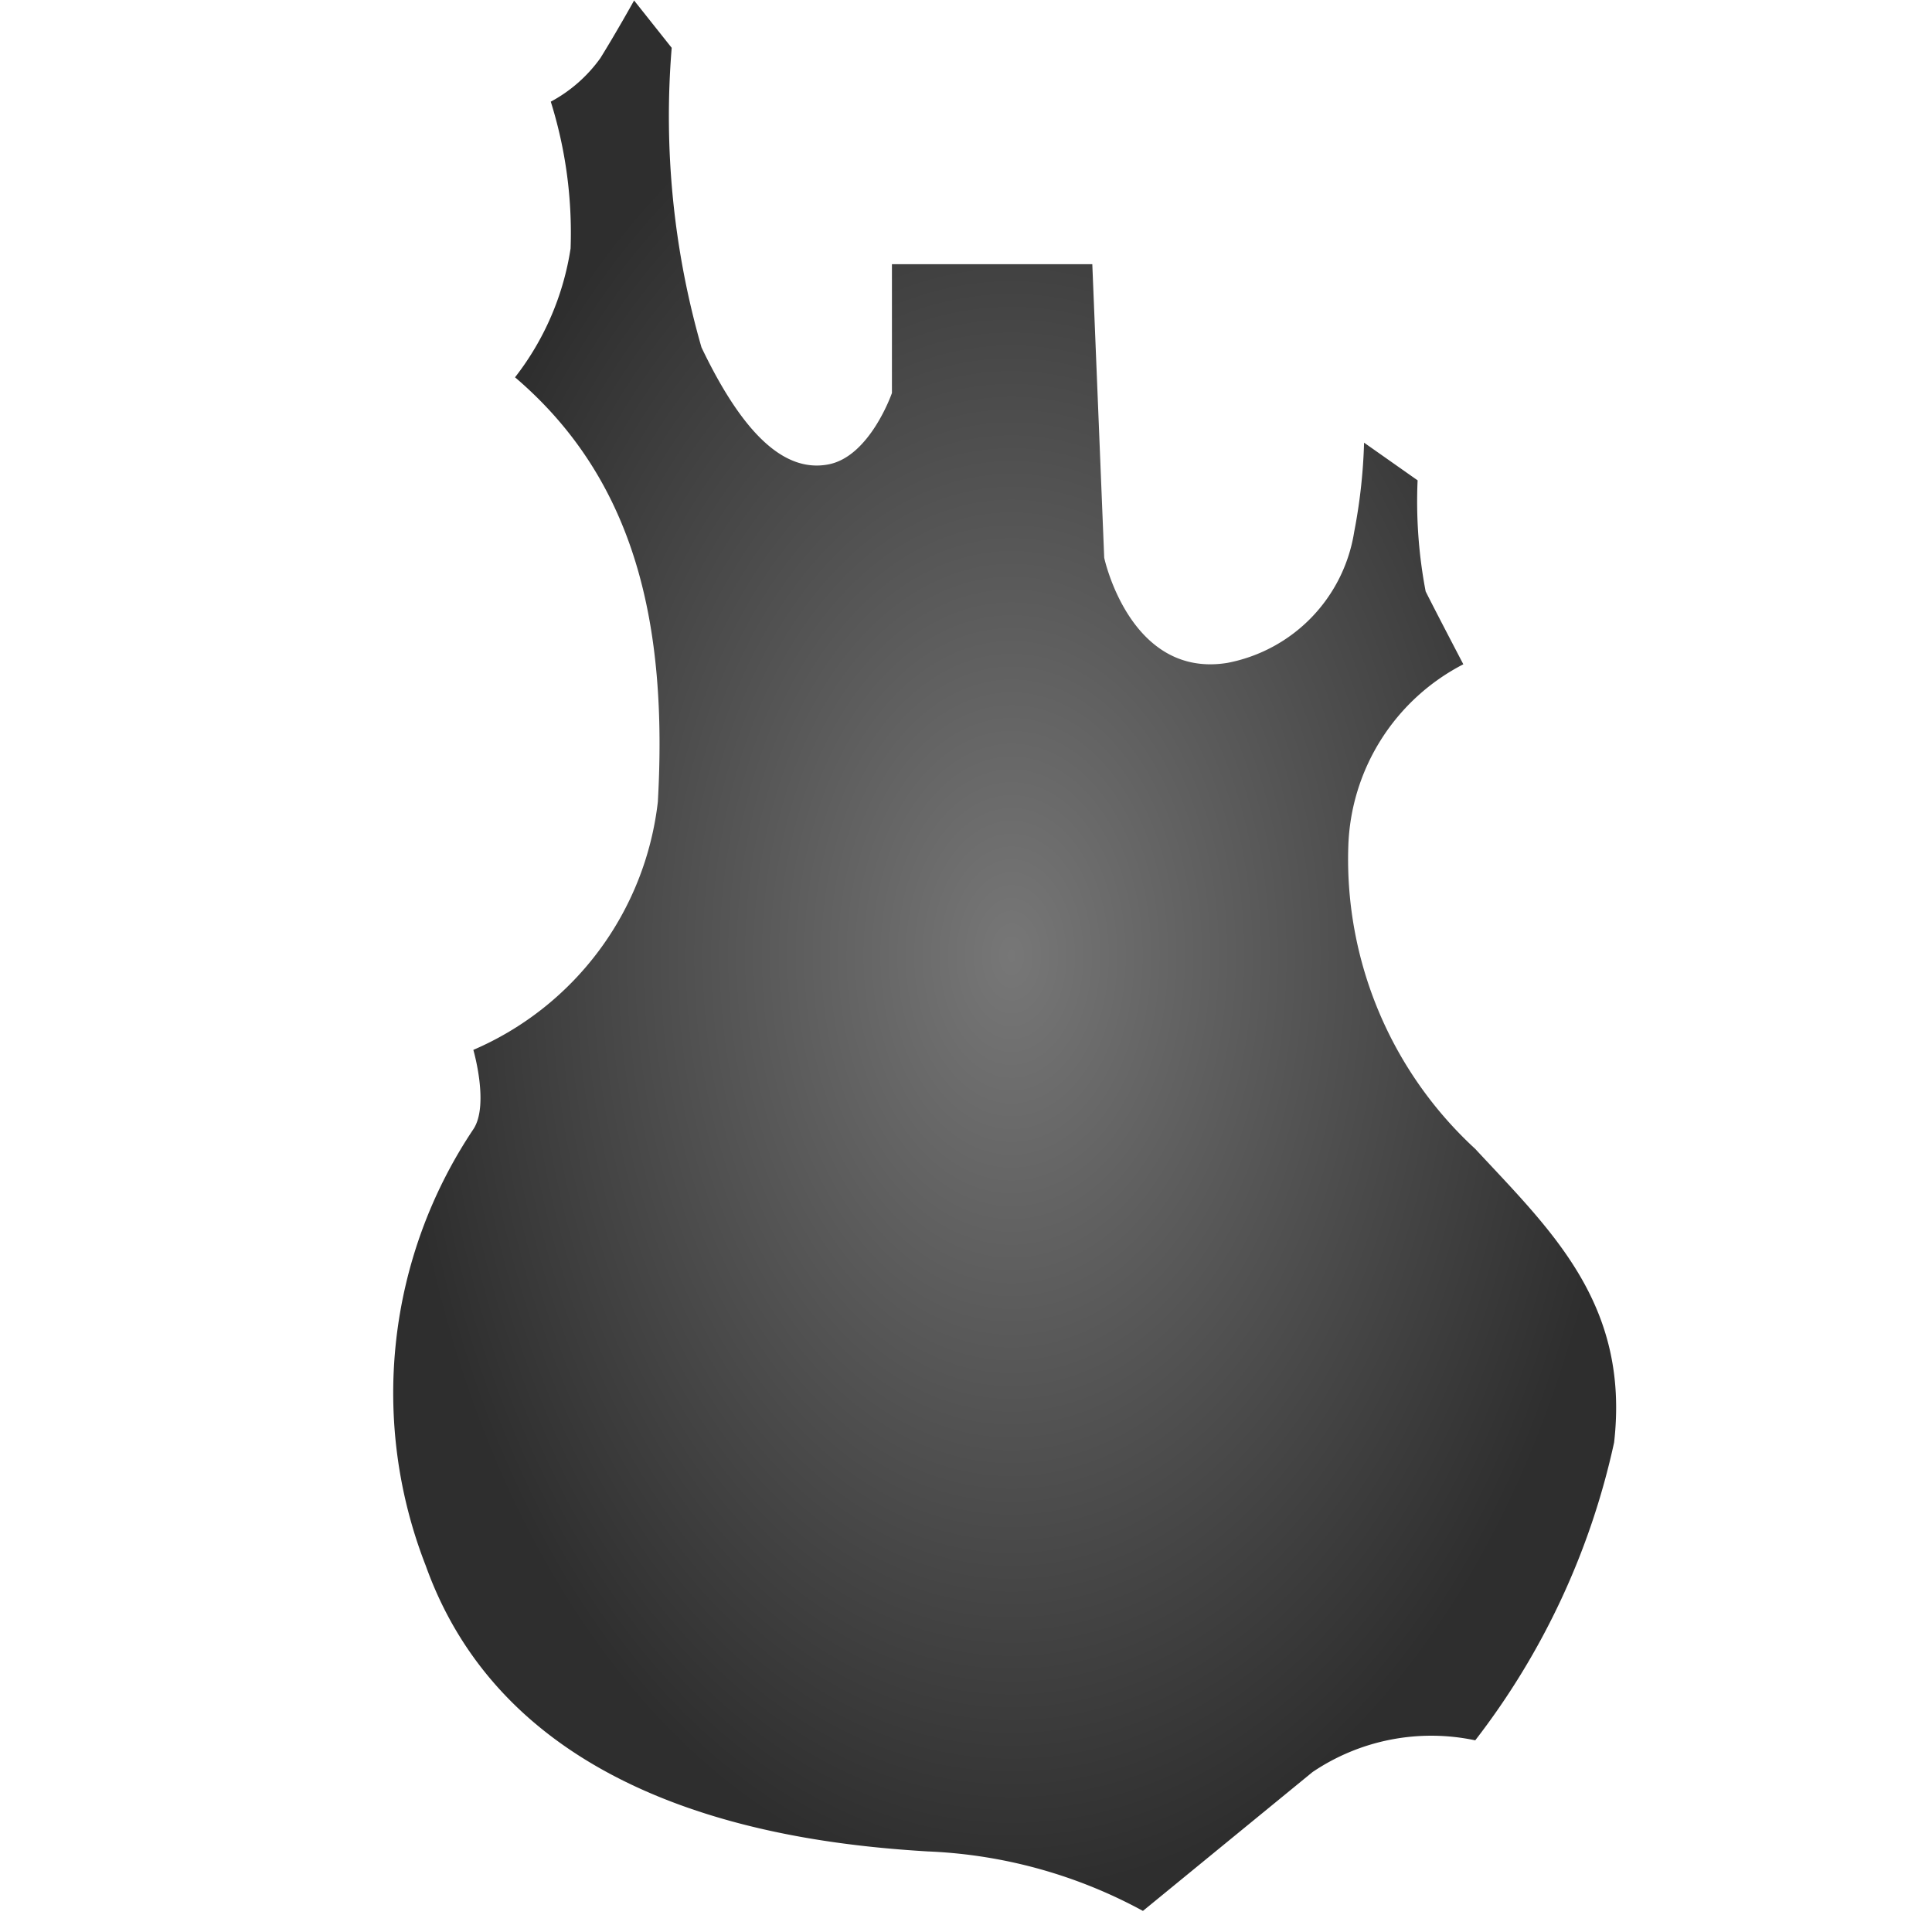 <svg xmlns="http://www.w3.org/2000/svg" xmlns:xlink="http://www.w3.org/1999/xlink" width="24" height="24" viewBox="0 0 24 24"><defs><radialGradient id="a" cx="0.5" cy="0.5" r="0.5" gradientUnits="objectBoundingBox"><stop offset="0" stop-color="#777"/><stop offset="1" stop-color="#2e2e2e"/></radialGradient></defs><g transform="translate(-669 -612)"><rect width="24" height="24" transform="translate(669 612)" fill="rgba(255,255,255,0.01)"/><path d="M1109.008,922.2a10.381,10.381,0,0,0,.37,3.721c.542,1.134,1.06,1.553,1.577,1.454s.789-.887.789-.887v-1.6h2.489l.148,3.647s.32,1.5,1.528,1.306a1.969,1.969,0,0,0,1.577-1.627,6.815,6.815,0,0,0,.123-1.109l.665.468a5.958,5.958,0,0,0,.1,1.38c.123.246.468.905.468.905a2.638,2.638,0,0,0-1.429,2.265,4.889,4.889,0,0,0,1.577,3.755c.937,1.01,1.922,1.922,1.725,3.647a9.27,9.27,0,0,1-1.725,3.7,2.635,2.635,0,0,0-2.021.394l-2.107,1.725a6.106,6.106,0,0,0-2.674-.739c-1.651-.1-5.151-.518-6.235-3.549a5.892,5.892,0,0,1,.591-5.422c.2-.3,0-.986,0-.986a3.829,3.829,0,0,0,2.292-3.081c.123-2.193-.271-3.992-1.774-5.274a3.456,3.456,0,0,0,.69-1.6,5.448,5.448,0,0,0-.246-1.824,1.81,1.81,0,0,0,.616-.541c.2-.322.419-.716.419-.716Z" transform="translate(-431.664 -309.606)" fill="url(#a)"/></g></svg>